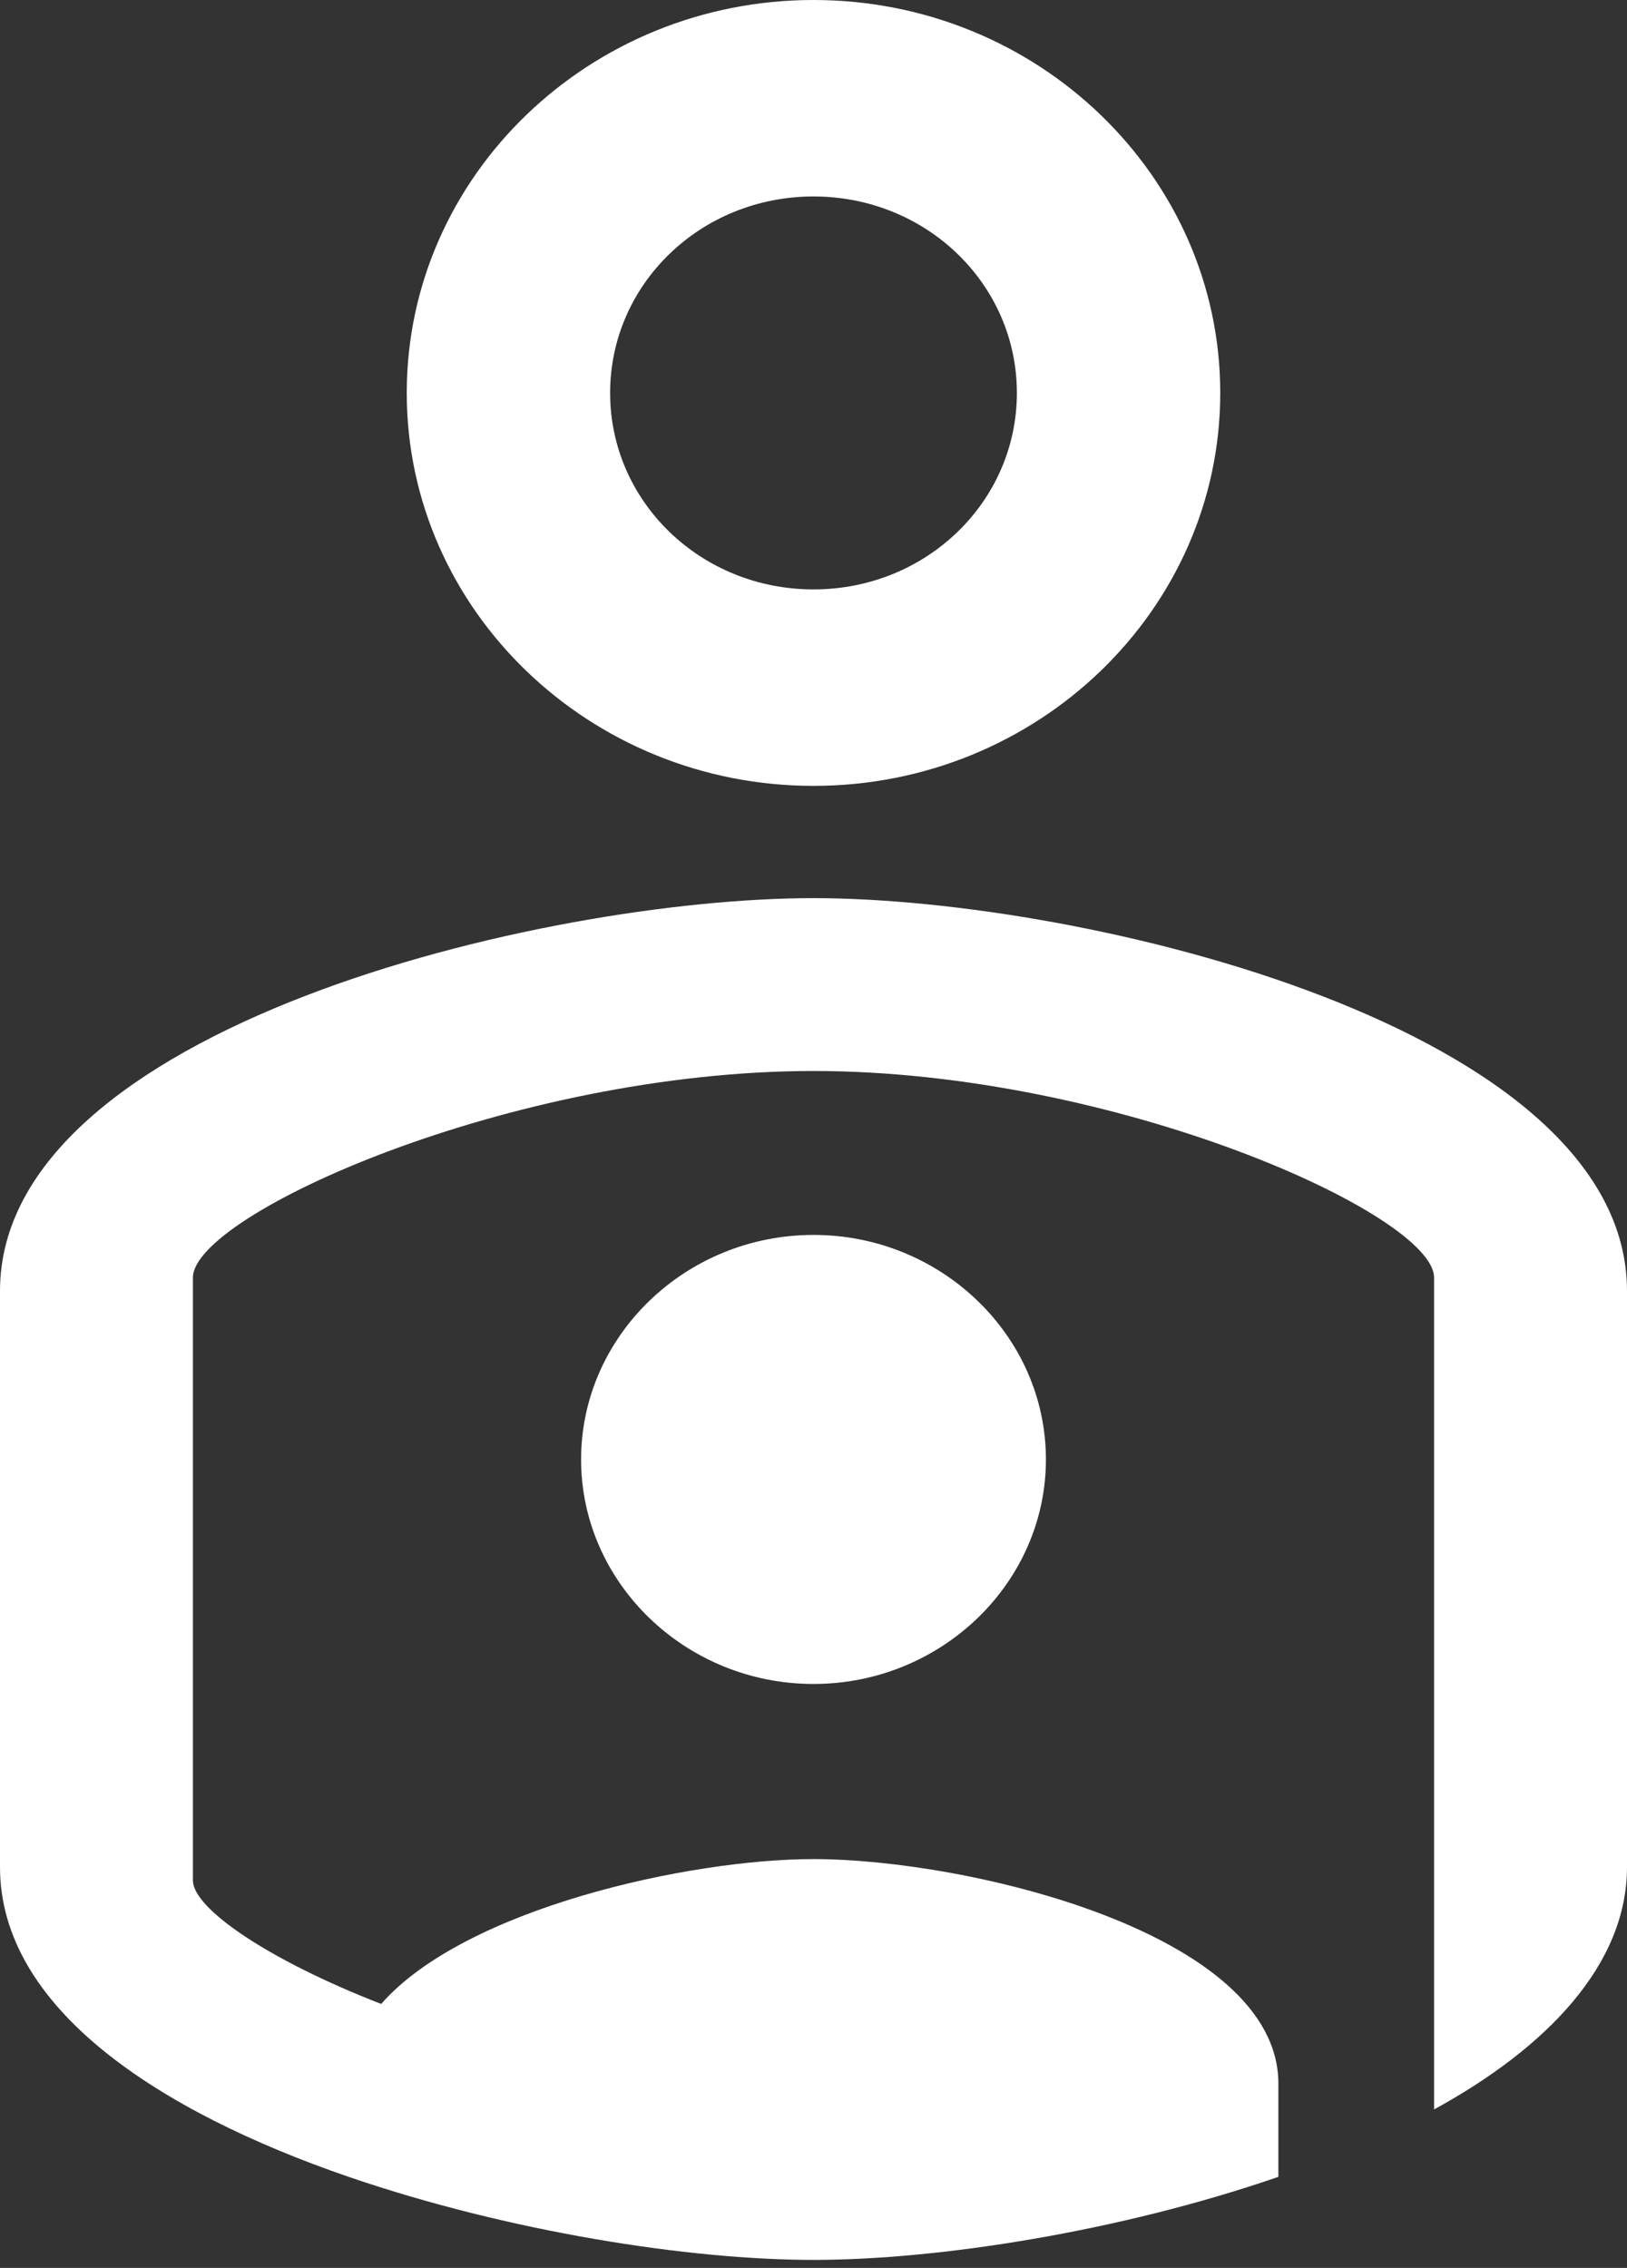<svg width="33" height="46" viewBox="0 0 33 46" fill="none" xmlns="http://www.w3.org/2000/svg">
<rect x="0" y="0" width="33" height="46" fill="#333333" stroke="none"/>
<path d="M16.5 34.156C13.907 34.156 11.786 32.107 11.786 29.602C11.786 27.097 13.907 25.048 16.5 25.048C19.093 25.048 21.214 27.097 21.214 29.602C21.214 32.107 19.093 34.156 16.5 34.156ZM16.5 18.217C22.016 18.217 33 20.858 33 26.186V37.868C33 39.849 31.374 41.534 29.087 42.786V25.913C29.087 24.638 22.629 21.723 16.5 21.723C10.371 21.723 3.913 24.638 3.913 25.913V38.141C3.913 38.71 5.445 39.758 7.731 40.646C9.429 38.71 13.978 37.708 16.5 37.708C19.635 37.708 25.929 39.211 25.929 42.263V44.153C22.699 45.268 19.022 45.838 16.5 45.838C13.978 45.838 10.324 45.268 7.071 44.153C3.229 42.832 0 40.737 0 37.868V26.186C0 20.858 10.984 18.217 16.5 18.217ZM16.5 3.985C14.214 3.985 12.375 5.761 12.375 7.97C12.375 10.178 14.214 11.955 16.5 11.955C18.786 11.955 20.625 10.178 20.625 7.97C20.625 5.761 18.786 3.985 16.5 3.985ZM16.5 15.94C11.951 15.94 8.25 12.364 8.25 7.97C8.25 3.575 11.951 0 16.5 0C21.049 0 24.75 3.575 24.75 7.97C24.75 12.364 21.049 15.94 16.5 15.94Z" fill="white"/>
</svg>
